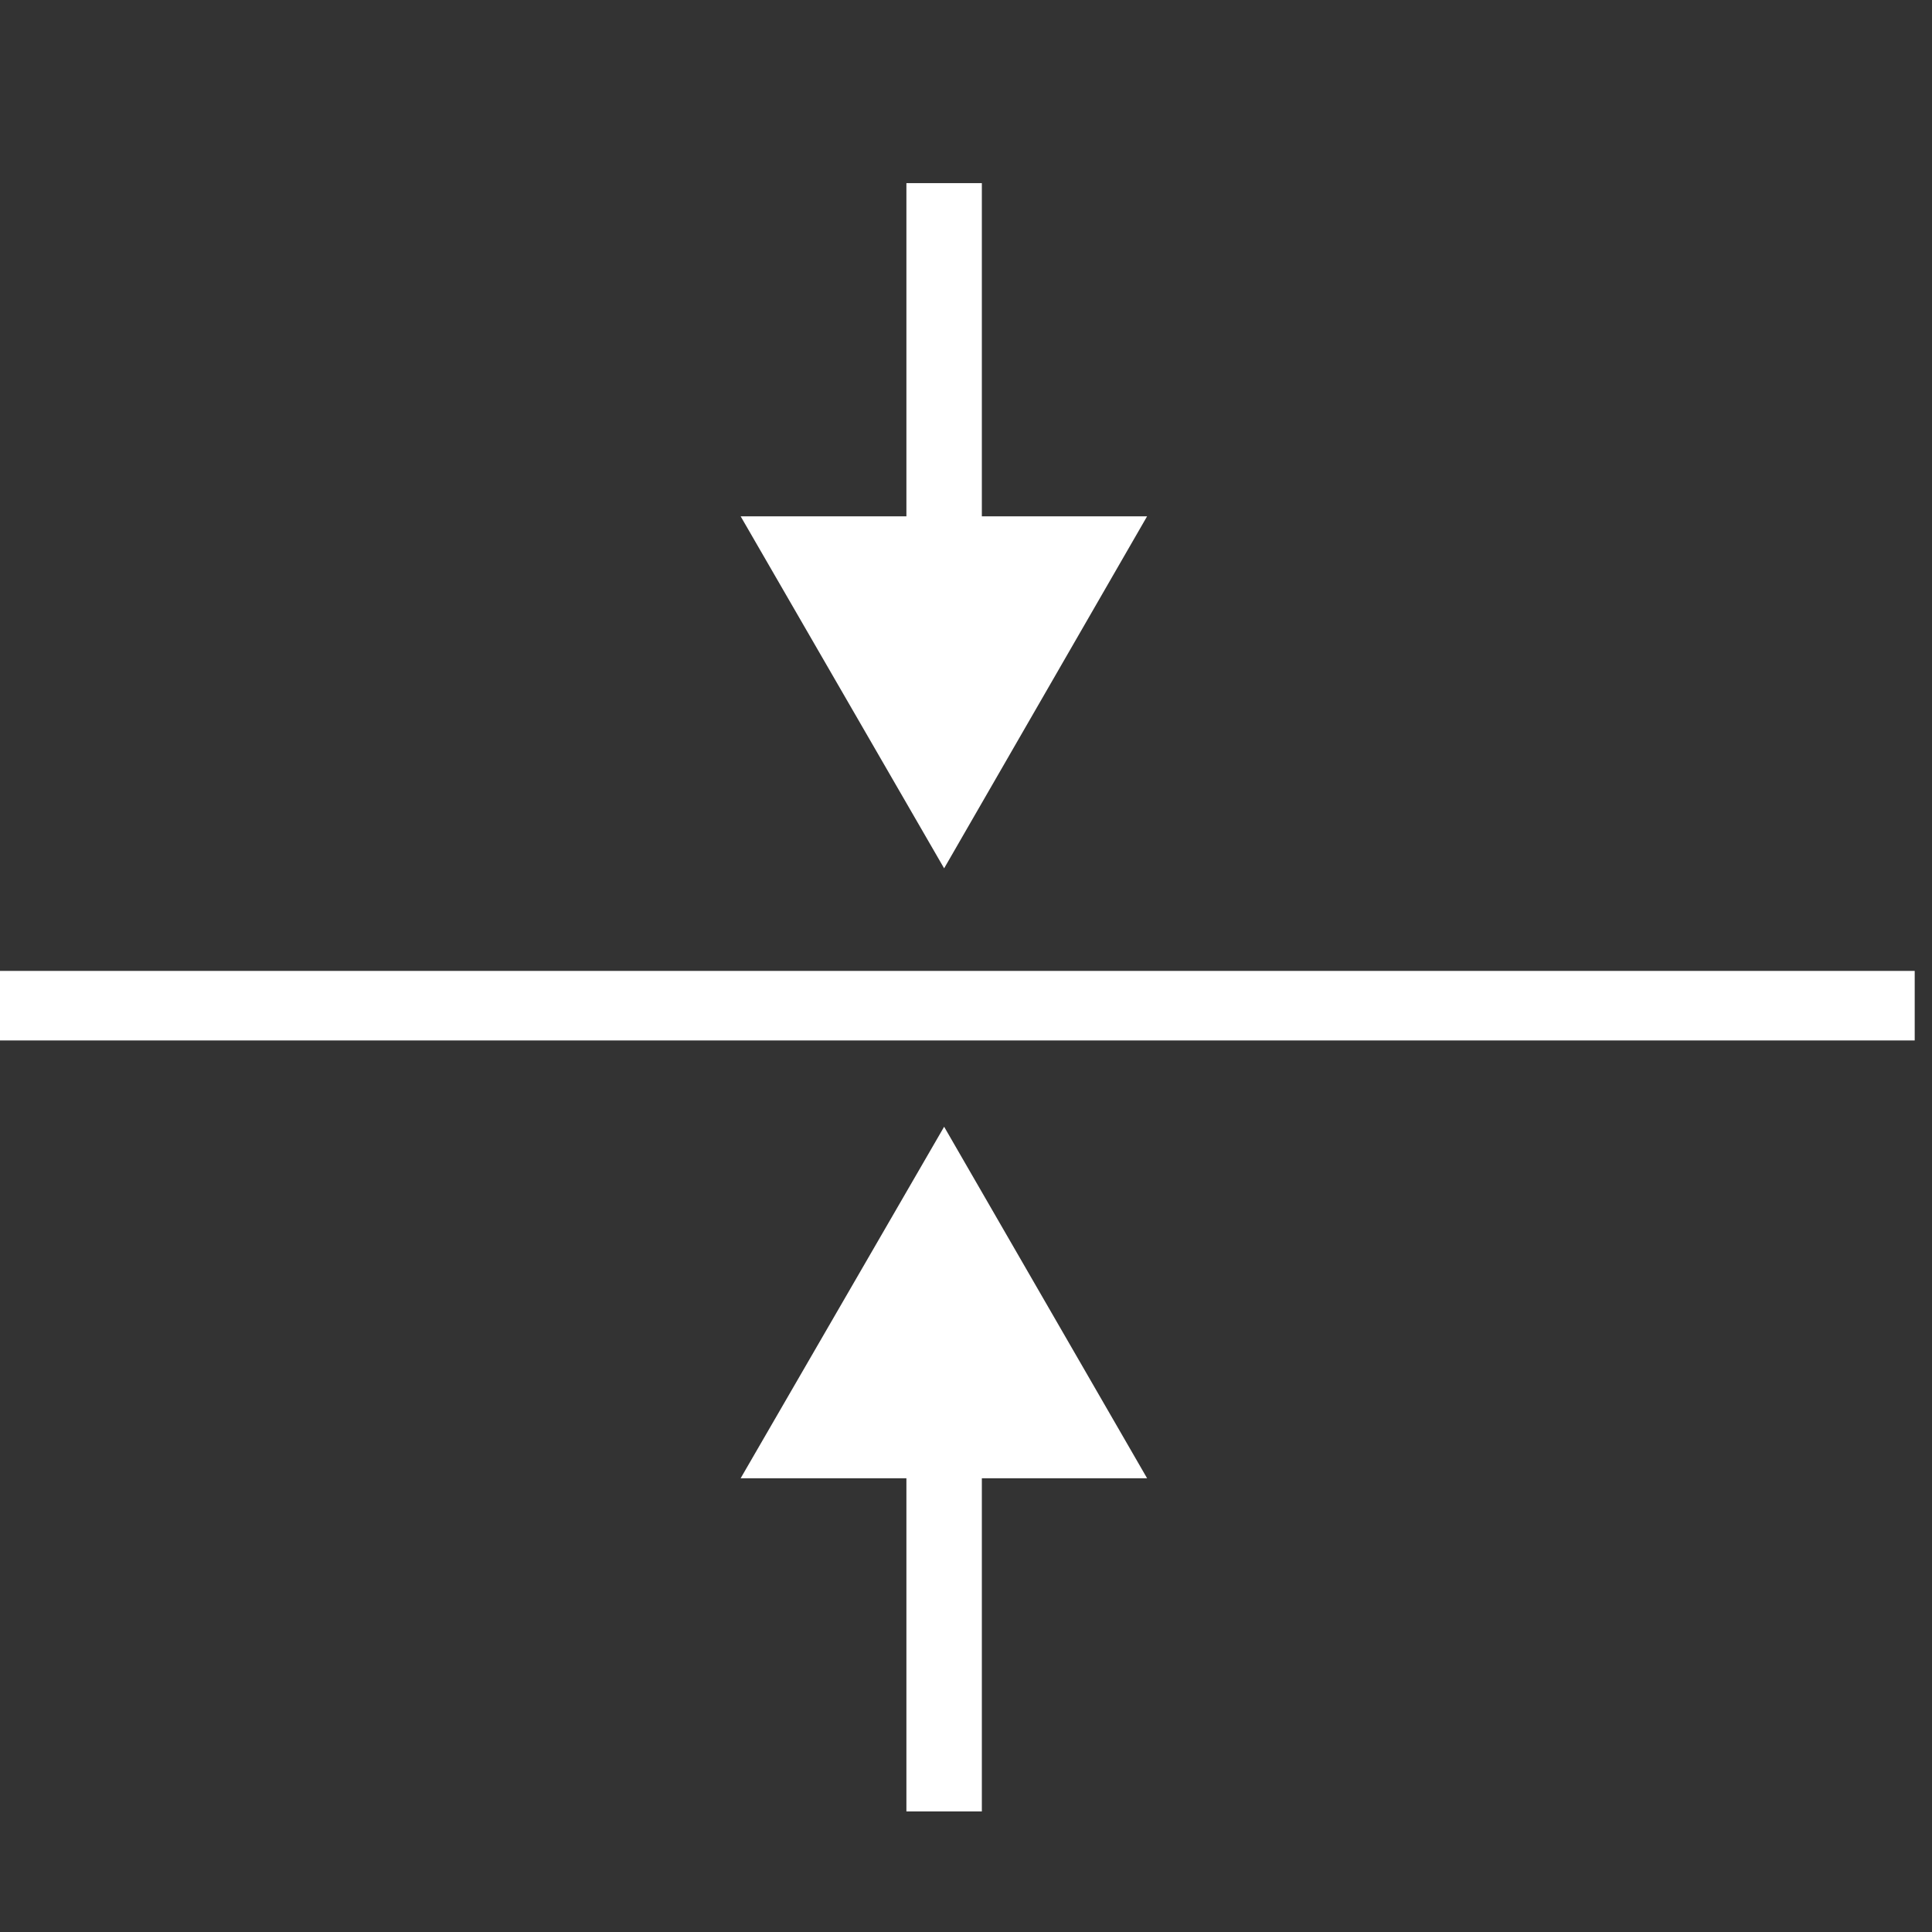 <?xml version="1.0" encoding="utf-8"?>
<!-- Generator: Adobe Illustrator 23.0.0, SVG Export Plug-In . SVG Version: 6.00 Build 0)  -->
<svg version="1.1" id="图层_1" xmlns="http://www.w3.org/2000/svg" xmlns:xlink="http://www.w3.org/1999/xlink" x="0px" y="0px"
	 viewBox="0 0 37.98 37.98" style="enable-background:new 0 0 37.98 37.98;" xml:space="preserve">
<rect x="0" y="0" width="37.98" height="37.98" fill="#333333" stroke="none"/>
<style type="text/css">
	.st0{fill:none;stroke:#FFFFFF;stroke-width:1.367;stroke-miterlimit:10;}
	.st1{fill:none;stroke:#FFFFFF;stroke-width:1.483;stroke-miterlimit:10;}
	.st2{fill:#FFFFFF;}
</style>
<g>
	<line class="st0" x1="-0.33" y1="19.77" x2="37.64" y2="19.77"/>
	<g>
		<g>
			<line class="st1" x1="18.56" y1="3.6" x2="18.56" y2="11.32"/>
			<g>
				<polygon class="st2" points="14.56,10.15 18.56,17.07 22.55,10.15 				"/>
			</g>
		</g>
	</g>
	<g>
		<g>
			<line class="st1" x1="18.56" y1="35.61" x2="18.56" y2="27.89"/>
			<g>
				<polygon class="st2" points="22.55,29.06 18.56,22.15 14.56,29.06 				"/>
			</g>
		</g>
	</g>
</g>
</svg>
